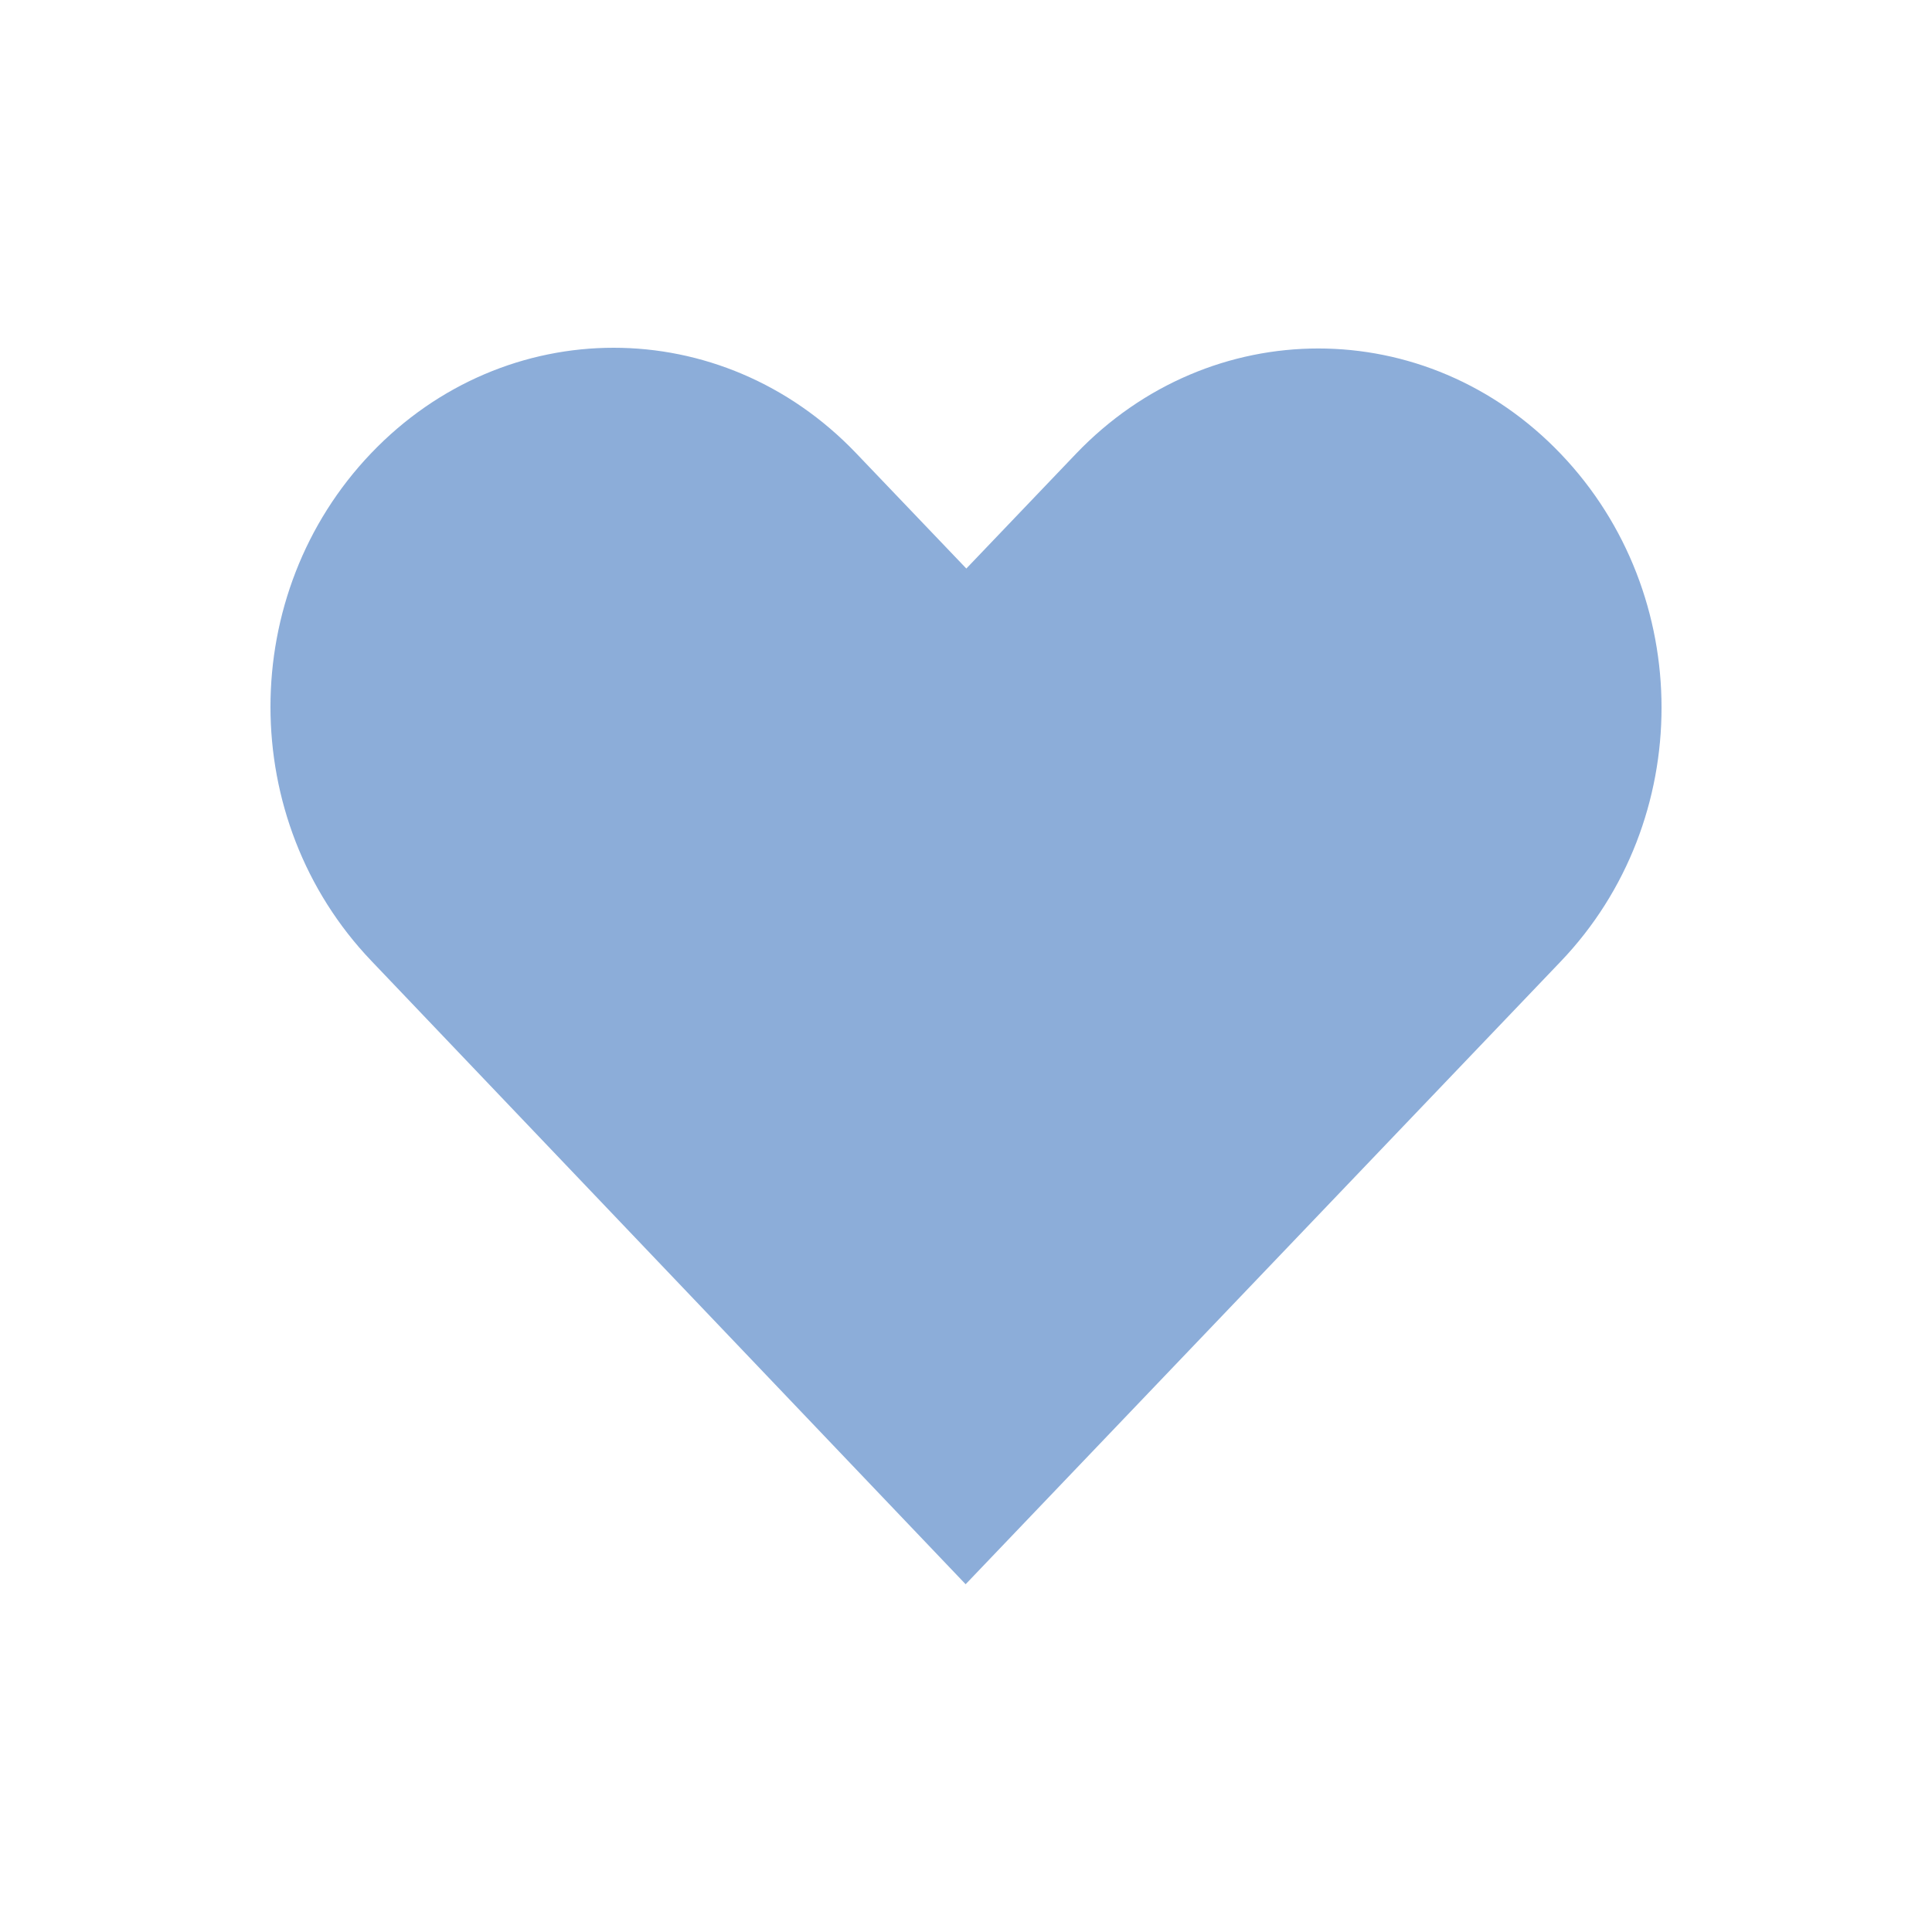 <svg height='100px' width='100px'  fill="#8cadd9" xmlns:dc="http://purl.org/dc/elements/1.1/" xmlns:cc="http://creativecommons.org/ns#" xmlns:rdf="http://www.w3.org/1999/02/22-rdf-syntax-ns#" xmlns:svg="http://www.w3.org/2000/svg" xmlns="http://www.w3.org/2000/svg" xmlns:sodipodi="http://sodipodi.sourceforge.net/DTD/sodipodi-0.dtd" xmlns:inkscape="http://www.inkscape.org/namespaces/inkscape" version="1.1" x="0px" y="0px" viewBox="0 0 100 100"><g transform="translate(0,-952.362)"><path d="m 19.212,975.819 c -6.953,7.276 -6.946,18.984 0,26.268 l 30.769,32.275 c 10.268,-10.746 20.536,-21.492 30.805,-32.238 6.953,-7.276 6.953,-18.992 0,-26.268 -6.953,-7.276 -18.147,-7.276 -25.1,0 l -5.669,5.933 -5.705,-5.97 c -6.953,-7.276 -18.147,-7.276 -25.1,0 z" style="color:#000000;enable-background:accumulate;" fill="#8cadd9" stroke="none" marker="none" visibility="visible" display="inline" overflow="visible"></path></g></svg>